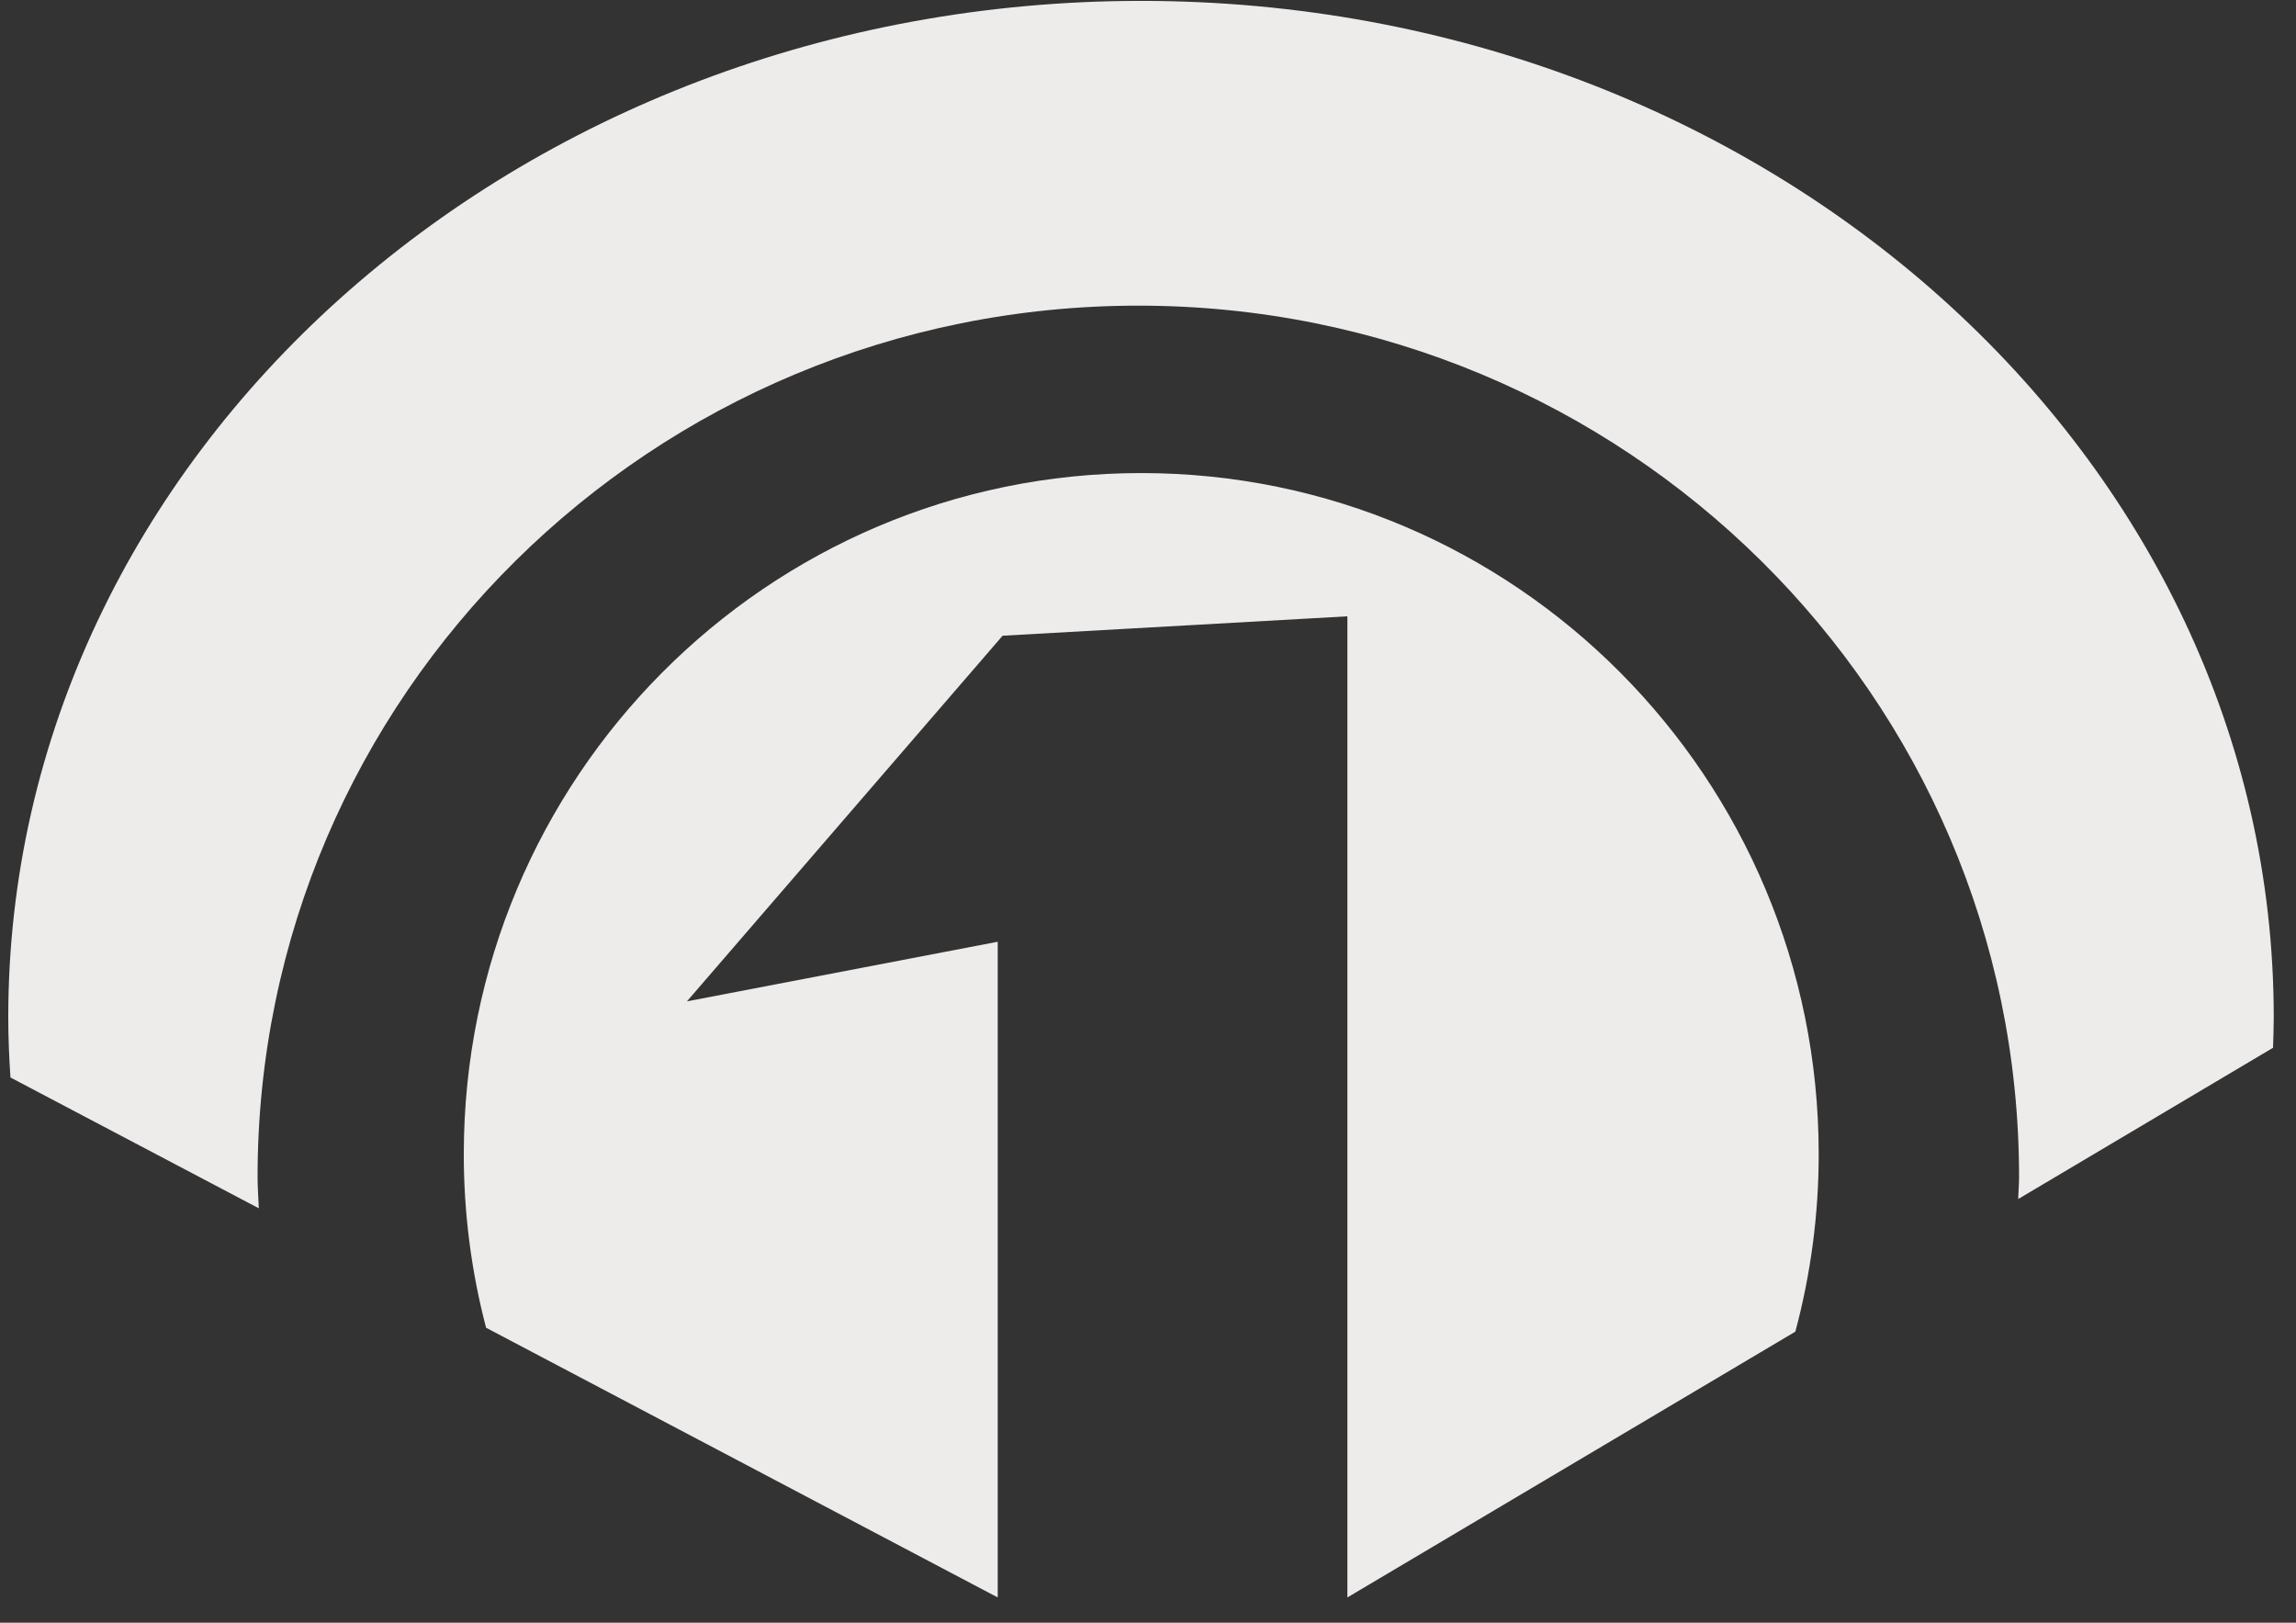 <?xml version="1.0" encoding="UTF-8"?> <svg xmlns="http://www.w3.org/2000/svg" width="75" height="53" viewBox="0 0 75 53" fill="none"><rect x="0" y="0" width="75" height="53" fill="#333333" stroke="none"/> <path d="M32.591 52.175V30.759L22.439 32.706L32.75 20.764L44.013 20.13V52.175L58.646 43.494C59.153 41.604 59.409 39.655 59.409 37.699C59.409 25.412 49.502 15.451 37.28 15.451C25.058 15.451 15.15 25.406 15.15 37.699C15.149 39.611 15.393 41.516 15.878 43.366L32.591 52.175Z" fill="#EEEBEB"></path> <path d="M8.454 39.465C8.442 39.128 8.414 38.791 8.414 38.443C8.414 22.722 21.294 9.983 37.184 9.983C53.074 9.983 65.954 22.722 65.954 38.443C65.954 38.684 65.93 38.922 65.925 39.163L74.25 34.222C74.26 33.884 74.273 33.559 74.273 33.223C74.273 14.89 57.707 0.029 37.272 0.029C16.836 0.029 0.27 14.89 0.27 33.223C0.27 33.886 0.298 34.541 0.342 35.193L8.454 39.465Z" fill="#EEEBEB"></path> </svg> 